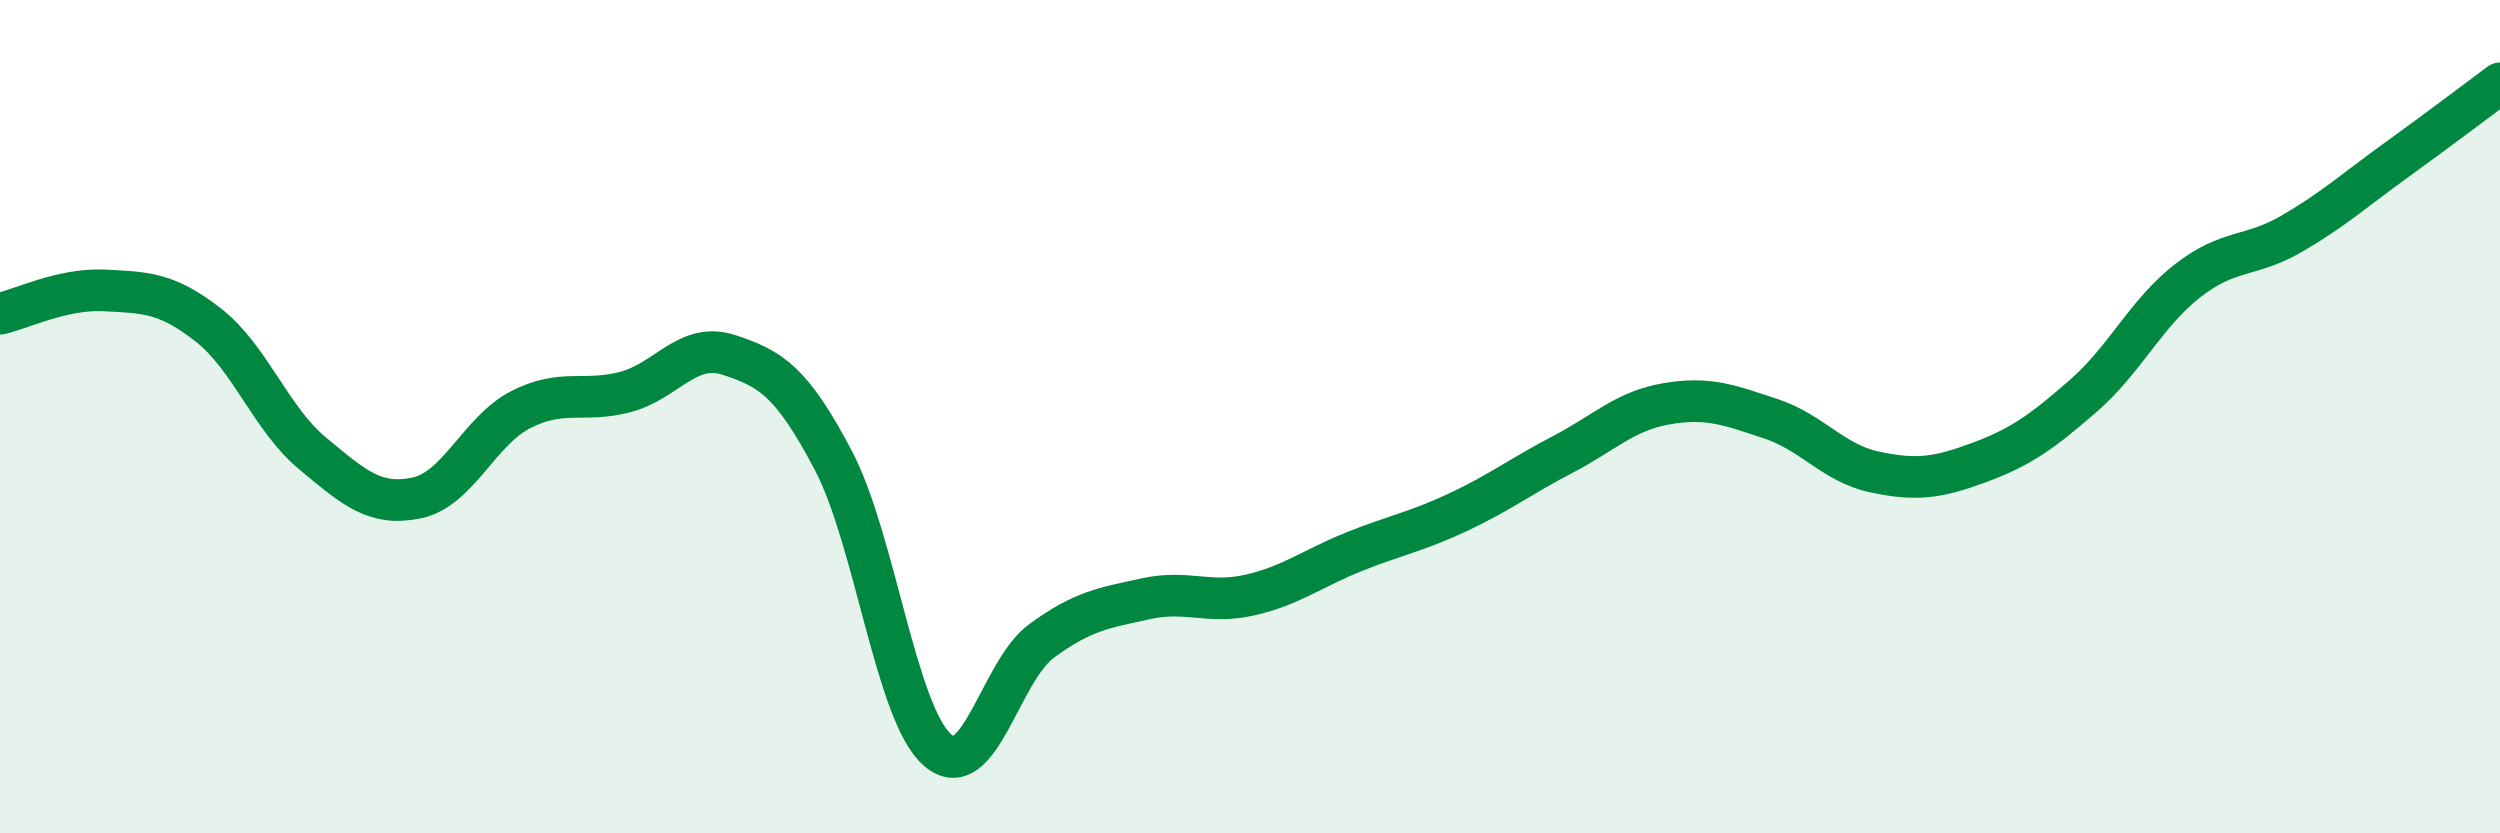 
    <svg width="60" height="20" viewBox="0 0 60 20" xmlns="http://www.w3.org/2000/svg">
      <path
        d="M 0,7.53 C 0.5,7.42 1.5,6.92 2.5,6.97 C 3.5,7.02 4,7.02 5,7.8 C 6,8.58 6.5,10.05 7.5,10.88 C 8.5,11.71 9,12.16 10,11.95 C 11,11.74 11.5,10.34 12.5,9.83 C 13.5,9.32 14,9.67 15,9.41 C 16,9.15 16.5,8.19 17.5,8.52 C 18.5,8.85 19,9.15 20,11.05 C 21,12.95 21.5,17.13 22.5,18 C 23.5,18.87 24,16.11 25,15.38 C 26,14.65 26.5,14.59 27.5,14.37 C 28.5,14.15 29,14.51 30,14.28 C 31,14.05 31.5,13.64 32.5,13.24 C 33.5,12.84 34,12.76 35,12.29 C 36,11.82 36.5,11.43 37.5,10.91 C 38.5,10.39 39,9.86 40,9.69 C 41,9.52 41.5,9.72 42.5,10.05 C 43.5,10.38 44,11.12 45,11.33 C 46,11.54 46.5,11.47 47.5,11.1 C 48.5,10.73 49,10.37 50,9.5 C 51,8.63 51.5,7.52 52.5,6.74 C 53.5,5.96 54,6.19 55,5.61 C 56,5.03 56.5,4.57 57.5,3.85 C 58.5,3.13 59.5,2.37 60,2L60 20L0 20Z"
        fill="#008740"
        opacity="0.1"
        stroke-linecap="round"
        stroke-linejoin="round"
      />
      <path
        d="M 0,7.53 C 0.5,7.42 1.5,6.92 2.5,6.97 C 3.5,7.02 4,7.02 5,7.8 C 6,8.58 6.5,10.05 7.5,10.88 C 8.5,11.71 9,12.16 10,11.95 C 11,11.74 11.5,10.34 12.5,9.83 C 13.5,9.32 14,9.67 15,9.41 C 16,9.15 16.5,8.19 17.5,8.52 C 18.5,8.85 19,9.15 20,11.05 C 21,12.95 21.5,17.13 22.5,18 C 23.5,18.87 24,16.11 25,15.38 C 26,14.65 26.5,14.59 27.5,14.37 C 28.5,14.15 29,14.51 30,14.28 C 31,14.05 31.5,13.64 32.5,13.24 C 33.5,12.84 34,12.76 35,12.29 C 36,11.82 36.5,11.43 37.5,10.91 C 38.5,10.39 39,9.86 40,9.69 C 41,9.52 41.5,9.72 42.5,10.05 C 43.5,10.38 44,11.12 45,11.33 C 46,11.54 46.5,11.47 47.5,11.1 C 48.5,10.73 49,10.37 50,9.5 C 51,8.63 51.5,7.52 52.5,6.74 C 53.5,5.96 54,6.19 55,5.61 C 56,5.03 56.5,4.57 57.5,3.85 C 58.5,3.13 59.5,2.37 60,2"
        stroke="#008740"
        stroke-width="1"
        fill="none"
        stroke-linecap="round"
        stroke-linejoin="round"
      />
    </svg>
  